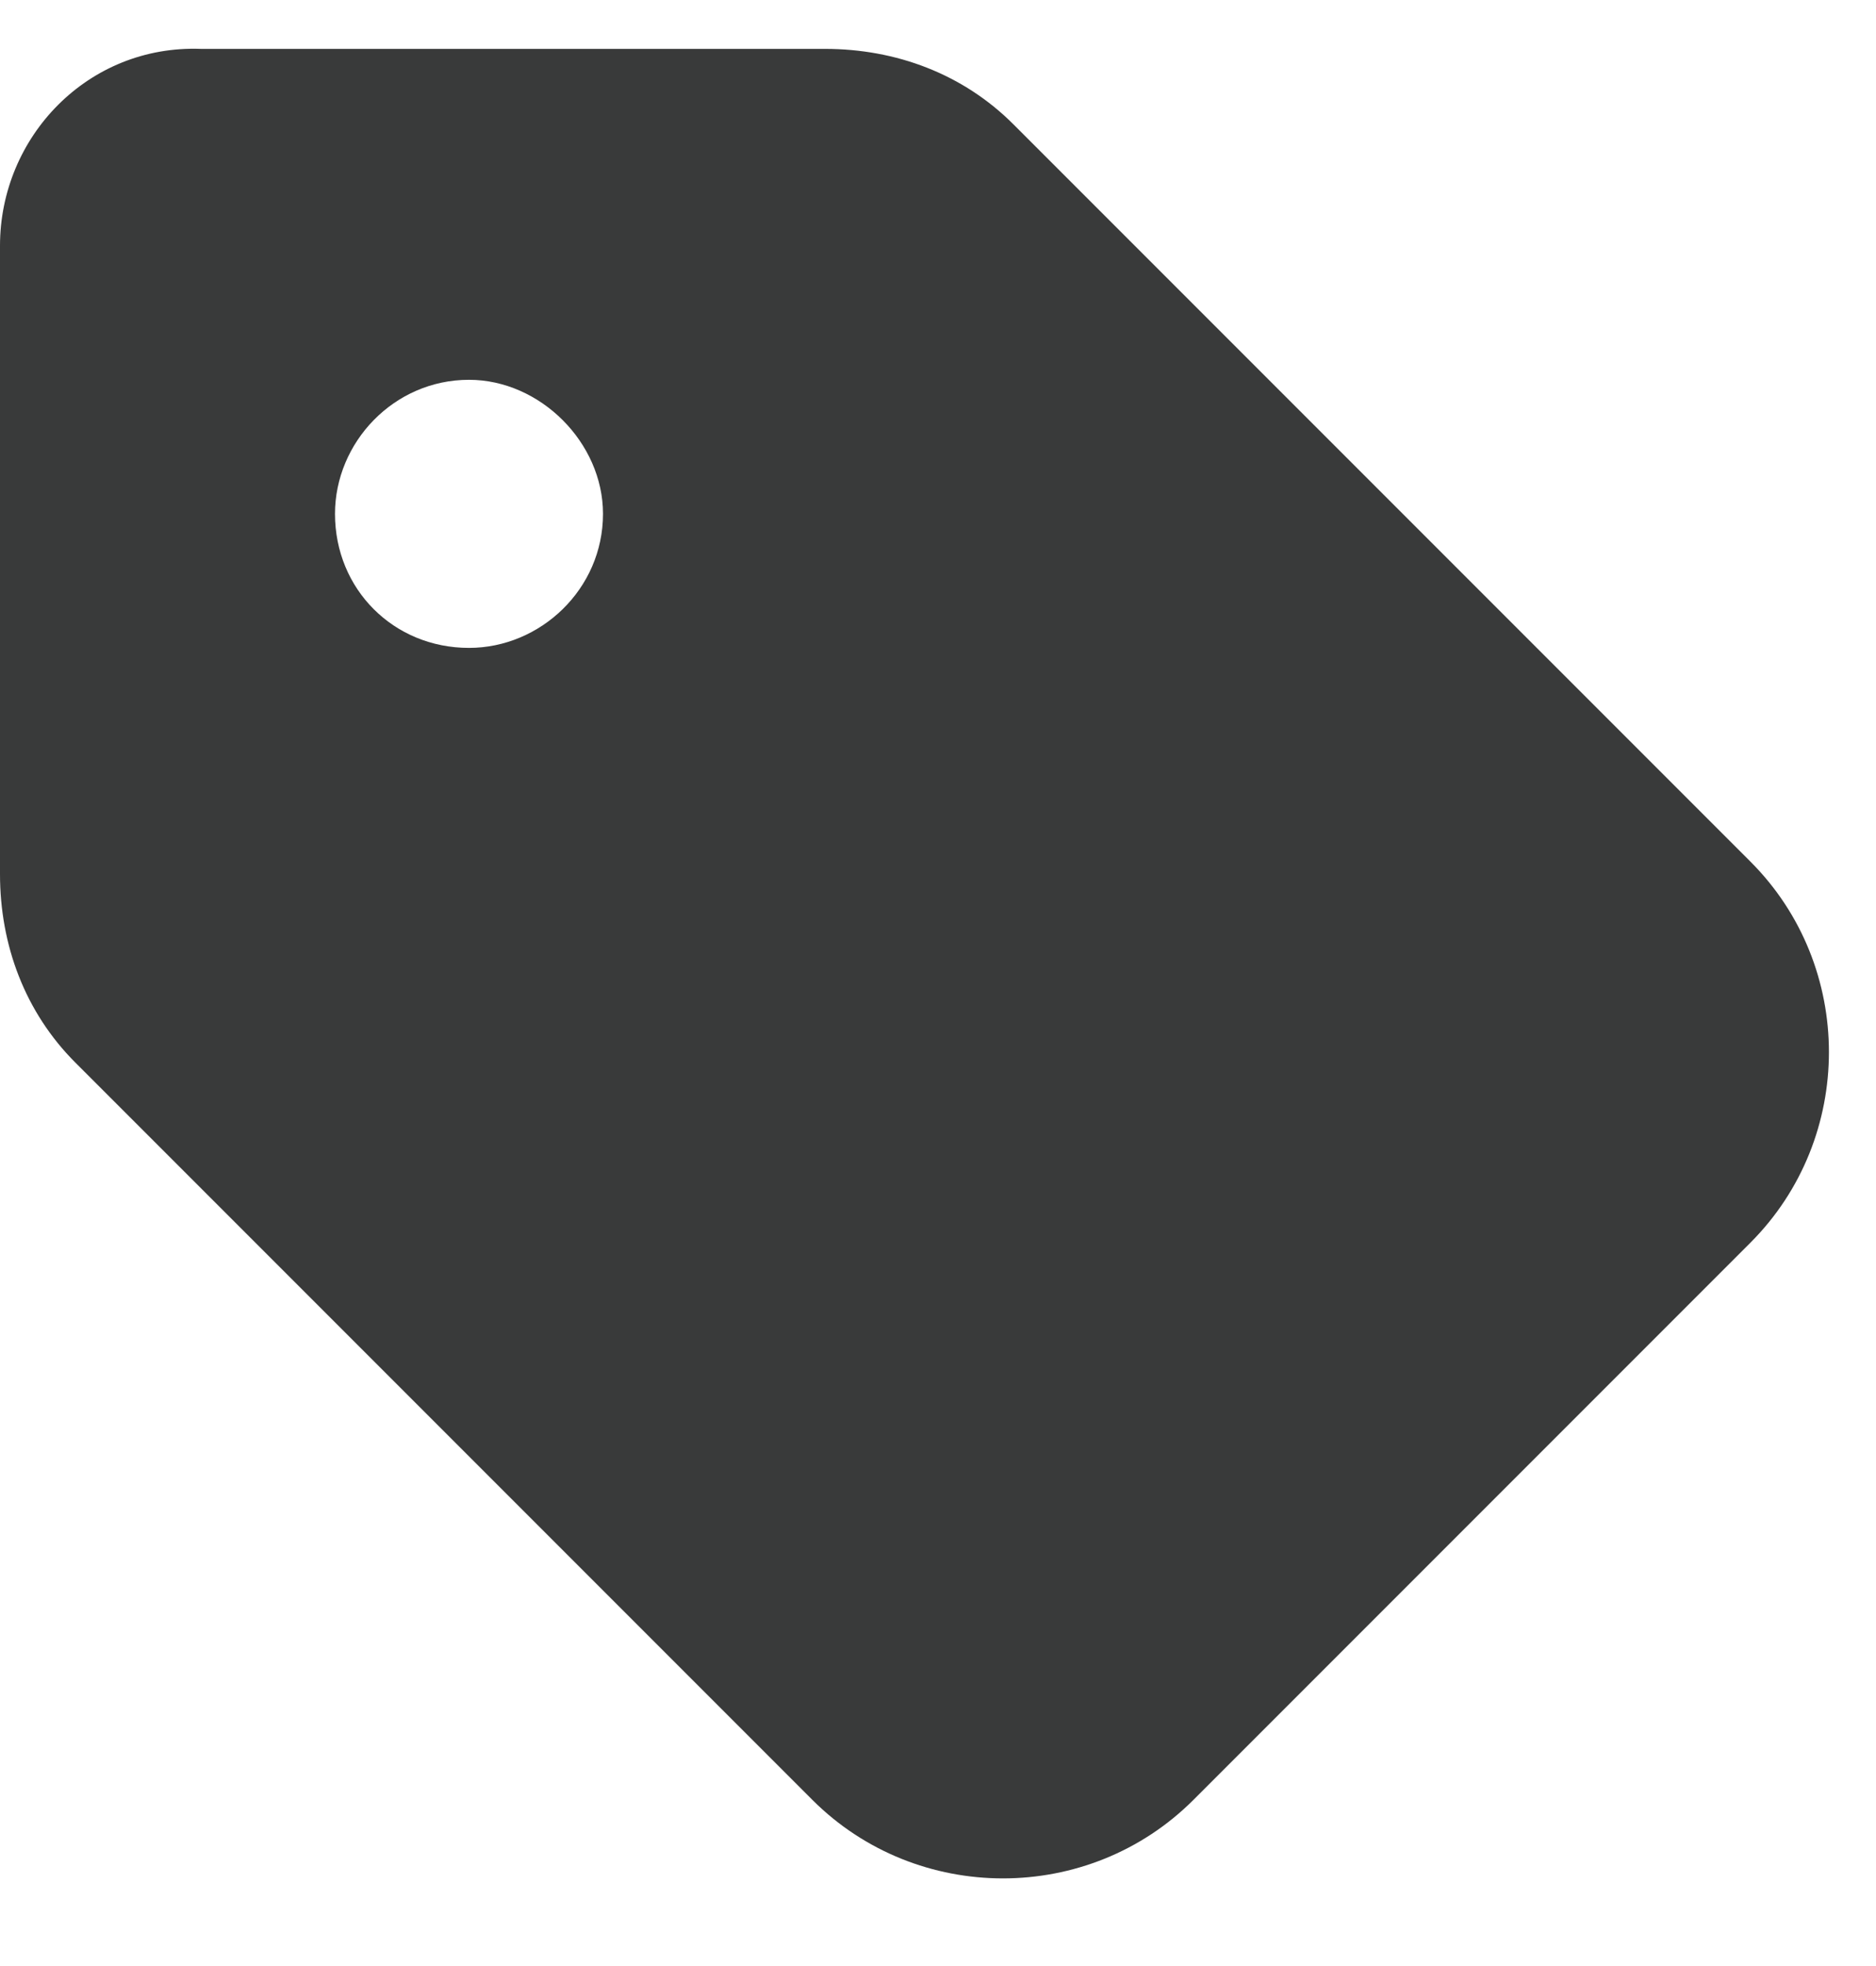 <svg width="21" height="22" viewBox="0 0 21 22" fill="none" xmlns="http://www.w3.org/2000/svg">
<path d="M0 2.75C0 1.531 0.984 0.5 2.25 0.547H9.234C10.031 0.547 10.781 0.828 11.344 1.391L19.594 9.641C20.766 10.812 20.766 12.734 19.594 13.906L13.359 20.141C12.188 21.312 10.266 21.312 9.094 20.141L0.844 11.891C0.281 11.328 0 10.578 0 9.781V2.75ZM5.25 4.25C4.406 4.25 3.75 4.953 3.75 5.75C3.75 6.594 4.406 7.25 5.25 7.25C6.047 7.25 6.75 6.594 6.75 5.75C6.75 4.953 6.047 4.25 5.25 4.25Z" fill="#393A3A"/>
</svg>
